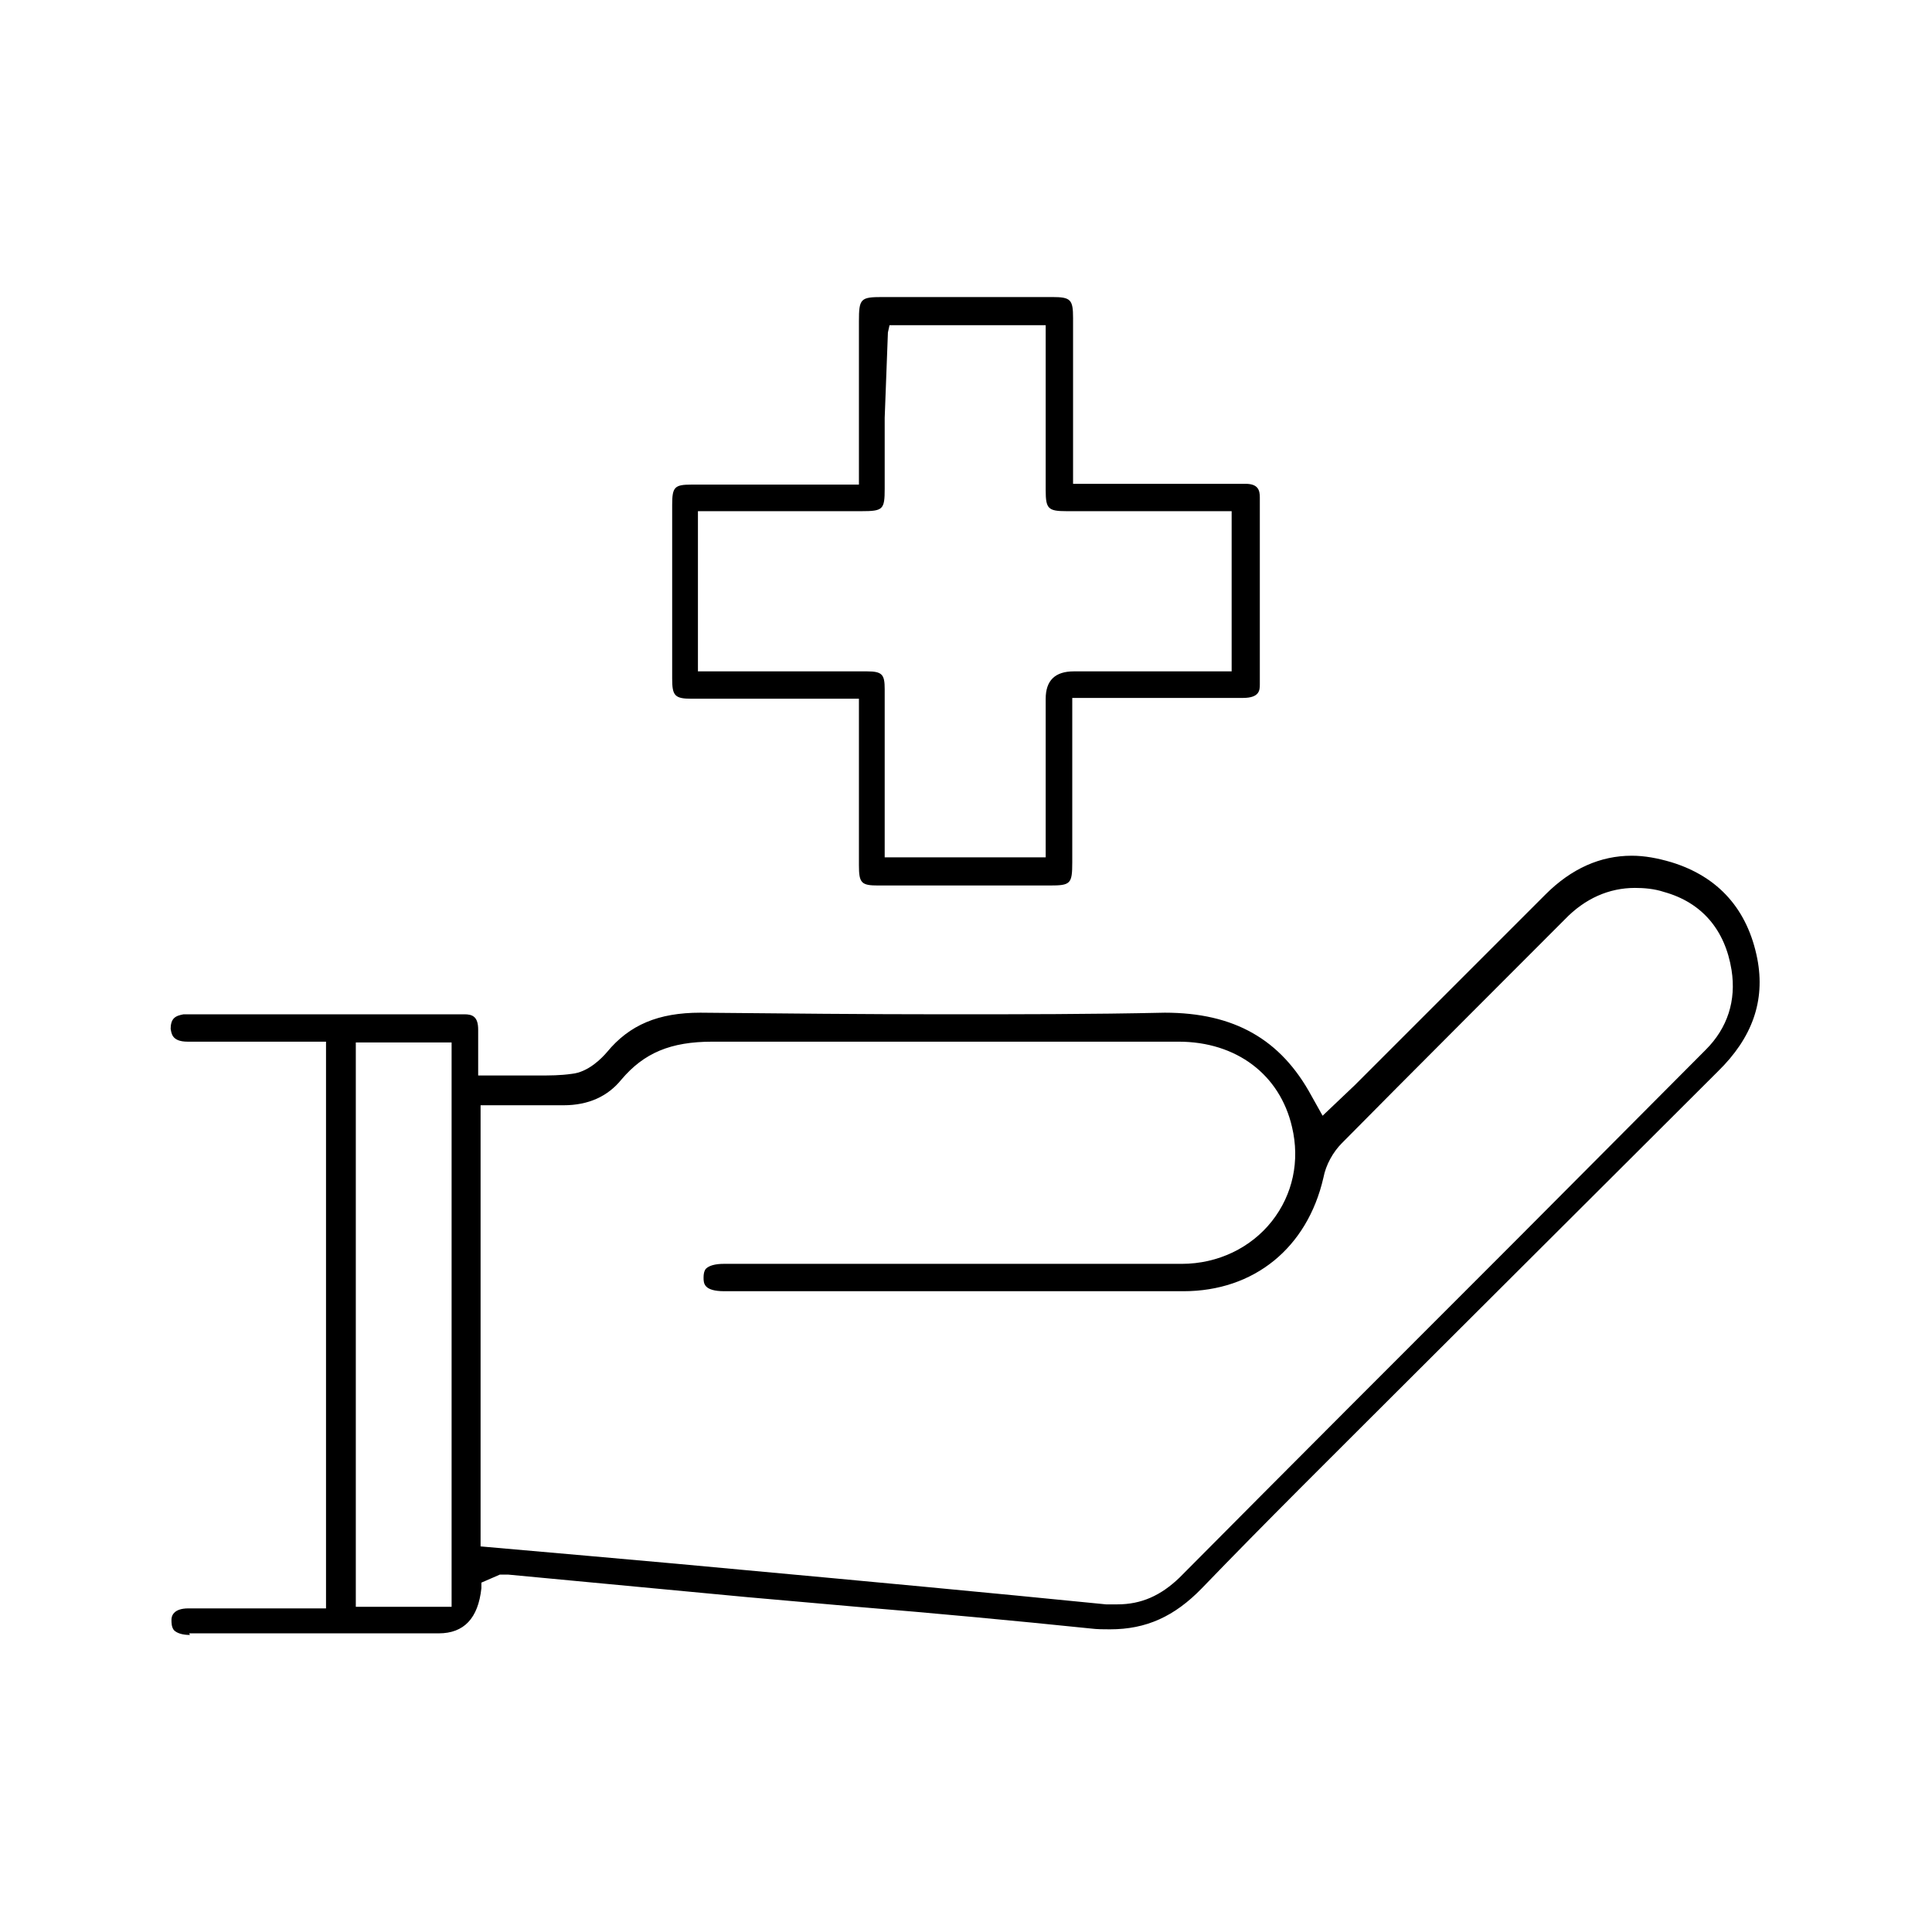 <?xml version="1.0" encoding="UTF-8"?>
<svg id="Layer_1" data-name="Layer 1" xmlns="http://www.w3.org/2000/svg" viewBox="0 0 24 24">
  <defs>
    <style>
      .cls-1 {
        stroke-width: 0px;
      }
    </style>
  </defs>
  <path class="cls-1" d="m2.36,20.31c-.09,0-.16-.02-.2-.06-.03-.04-.03-.09-.03-.13,0-.04.02-.14.21-.14h1.71v-7.04h-1.72c-.2,0-.2-.11-.21-.16,0-.05.01-.1.04-.13.03-.03.07-.04.12-.05h3.49c.1,0,.17.03.17.19v.57s.75,0,.75,0c.14,0,.27,0,.41-.02.21-.02.38-.2.44-.27.28-.34.64-.49,1.16-.49,1.04.01,2.04.02,3.05.02.91,0,1.81,0,2.72-.02.86,0,1.44.33,1.82,1.03l.14.25.4-.38,2.37-2.37c.32-.32.68-.48,1.07-.48.16,0,.32.03.49.08.59.18.95.59,1.07,1.2.1.52-.06.98-.49,1.4l-3.99,3.98c-.81.81-1.62,1.61-2.42,2.44-.34.35-.69.51-1.14.51-.08,0-.16,0-.24-.01-.97-.1-1.94-.19-2.91-.27l-1.36-.12-2.97-.28h-.1s-.23.1-.23.1v.07q-.06.56-.53.56h-3.1Zm2.06-.35h1.19v-7.01h-1.19v7.01Zm1.55-6.25v5.5s2.52.22,3.24.29c1.52.14,3.03.28,4.53.43.05,0,.1,0,.14,0,.3,0,.54-.11.77-.33,1.39-1.4,2.78-2.79,4.17-4.18l2.37-2.38c.27-.27.38-.61.32-.99-.08-.5-.37-.84-.84-.97-.12-.04-.25-.05-.36-.05-.32,0-.62.13-.87.39,0,0-2.19,2.19-2.77,2.78-.11.11-.2.27-.23.43-.2.87-.86,1.41-1.74,1.41h-5.7c-.26,0-.26-.1-.26-.17,0-.07.02-.1.03-.11.04-.04.12-.06.22-.06h4.23s1.46,0,1.46,0c.45,0,.86-.2,1.12-.53.26-.33.35-.75.25-1.17-.15-.65-.69-1.06-1.41-1.06h-3.15c-.88,0-1.76,0-2.64,0-.52,0-.85.14-1.13.47-.17.21-.41.32-.72.32h-.33s-.71,0-.71,0Z"/>
  <path class="cls-1" d="m10.91,11c-.21,0-.24-.03-.24-.25v-2.07h-2.08c-.21,0-.24-.04-.24-.25v-2.16c0-.22.03-.25.24-.25h2.08v-2.03c0-.28.02-.3.29-.3h2.11c.23,0,.26.03.26.26v2.06s2.14,0,2.14,0c.16,0,.18.08.18.17,0,.77,0,1.55,0,2.32,0,.07,0,.17-.21.17h-2.12v2.04c0,.27-.02.29-.28.29h-2.13Zm-2.23-2.66h2.09c.19,0,.22.04.22.22v2.09h2v-1.97q0-.34.35-.34h1.96v-1.99h-2.05c-.23,0-.26-.03-.26-.26v-2.05h-1.94l-.02.09-.04,1.06v.88c0,.26-.02.28-.29.28h-2.03v1.99Z"/>
</svg>